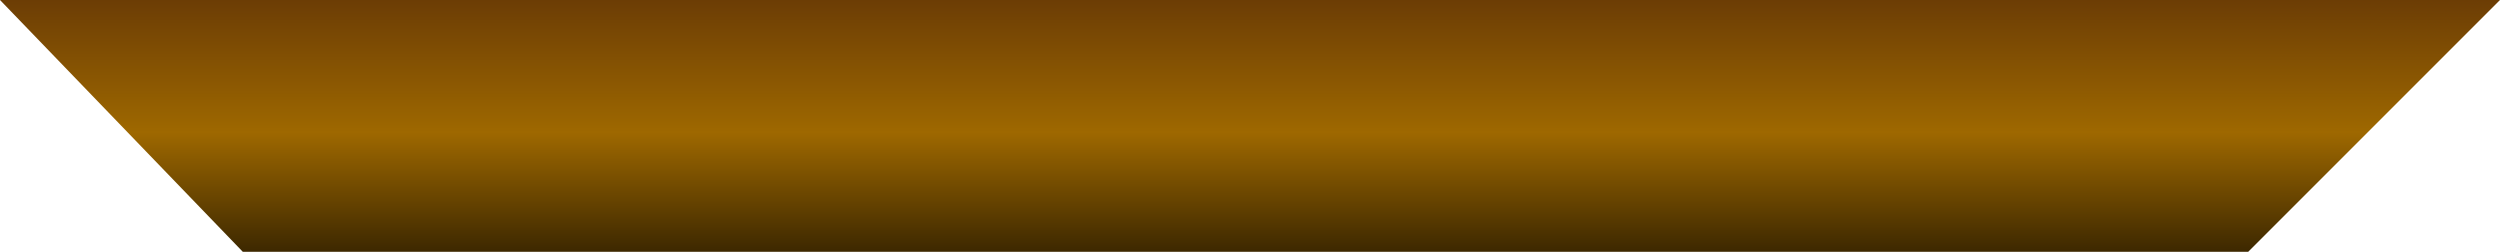<?xml version="1.0" encoding="UTF-8"?> <svg xmlns="http://www.w3.org/2000/svg" width="1112" height="112" viewBox="0 0 1112 112" fill="none"> <path d="M0 0H1112L1000 112H108L0 0Z" fill="url(#paint0_linear_456_1904)"></path> <defs> <linearGradient id="paint0_linear_456_1904" x1="556" y1="0" x2="556" y2="112" gradientUnits="userSpaceOnUse"> <stop stop-color="#6C3D05"></stop> <stop offset="0.526" stop-color="#9E6800"></stop> <stop offset="1" stop-color="#3D2800"></stop> </linearGradient> </defs> </svg> 